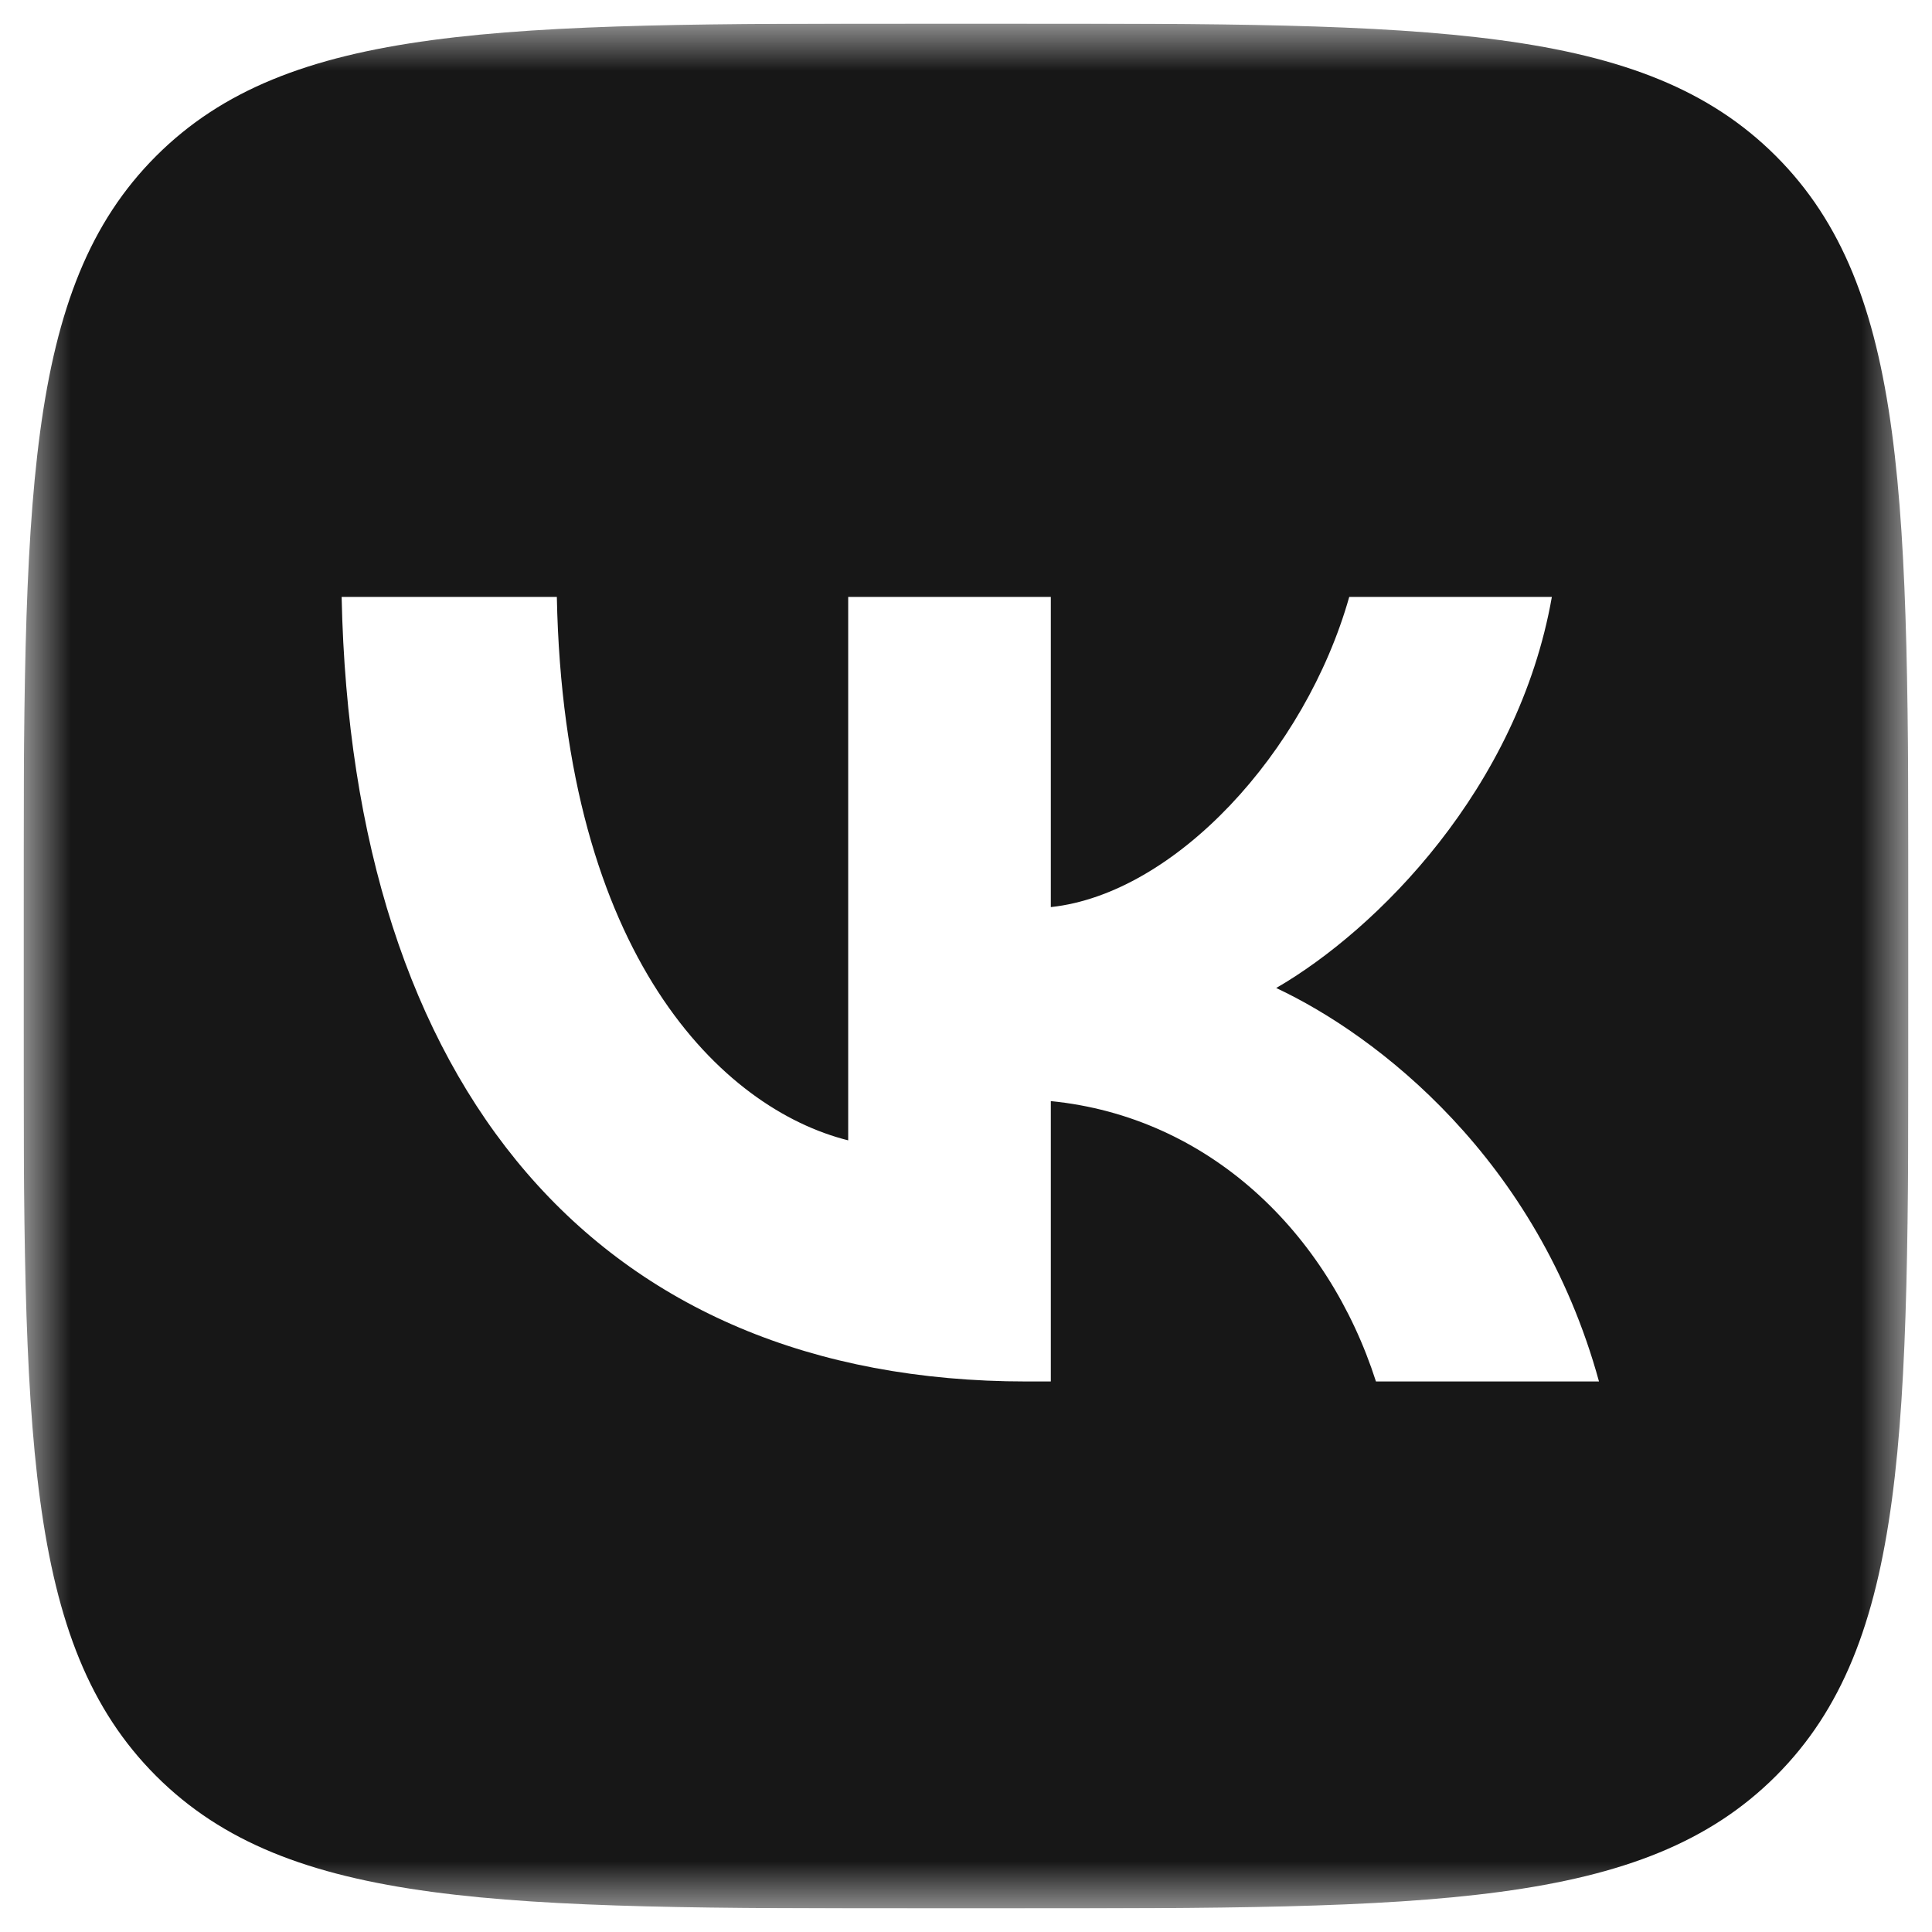 <?xml version="1.0" encoding="UTF-8"?> <svg xmlns="http://www.w3.org/2000/svg" width="41" height="41" viewBox="0 0 41 41" fill="none"><g clip-path="url(#clip0_9031_2312)"><mask id="mask0_9031_2312" style="mask-type:luminance" maskUnits="userSpaceOnUse" x="0" y="0" width="41" height="41"><path d="M40.5 0.5H0.5V40.5H40.5V0.5Z" fill="white"></path></mask><g mask="url(#mask0_9031_2312)"><path fill-rule="evenodd" clip-rule="evenodd" d="M3.312 3.312C0.5 6.124 0.5 10.649 0.5 19.7V21.3C0.5 30.351 0.5 34.876 3.312 37.688C6.124 40.5 10.649 40.5 19.7 40.5H21.3C30.351 40.5 34.876 40.5 37.688 37.688C40.5 34.876 40.5 30.351 40.5 21.3V19.7C40.5 10.649 40.5 6.124 37.688 3.312C34.876 0.5 30.351 0.5 21.3 0.5H19.7C10.649 0.5 6.124 0.5 3.312 3.312ZM7.25 12.667C7.467 23.067 12.667 29.317 21.783 29.317H22.3V23.367C25.65 23.7 28.183 26.15 29.2 29.317H33.933C32.633 24.583 29.217 21.967 27.083 20.967C29.217 19.733 32.217 16.733 32.933 12.667H28.633C27.7 15.967 24.933 18.967 22.3 19.25V12.667H18V24.2C15.333 23.533 11.967 20.3 11.817 12.667H7.25Z" fill="#171717"></path></g></g><defs><clipPath id="clip0_9031_2312"><rect width="40" height="40" fill="white" transform="translate(0.5 0.5)"></rect></clipPath></defs></svg> 